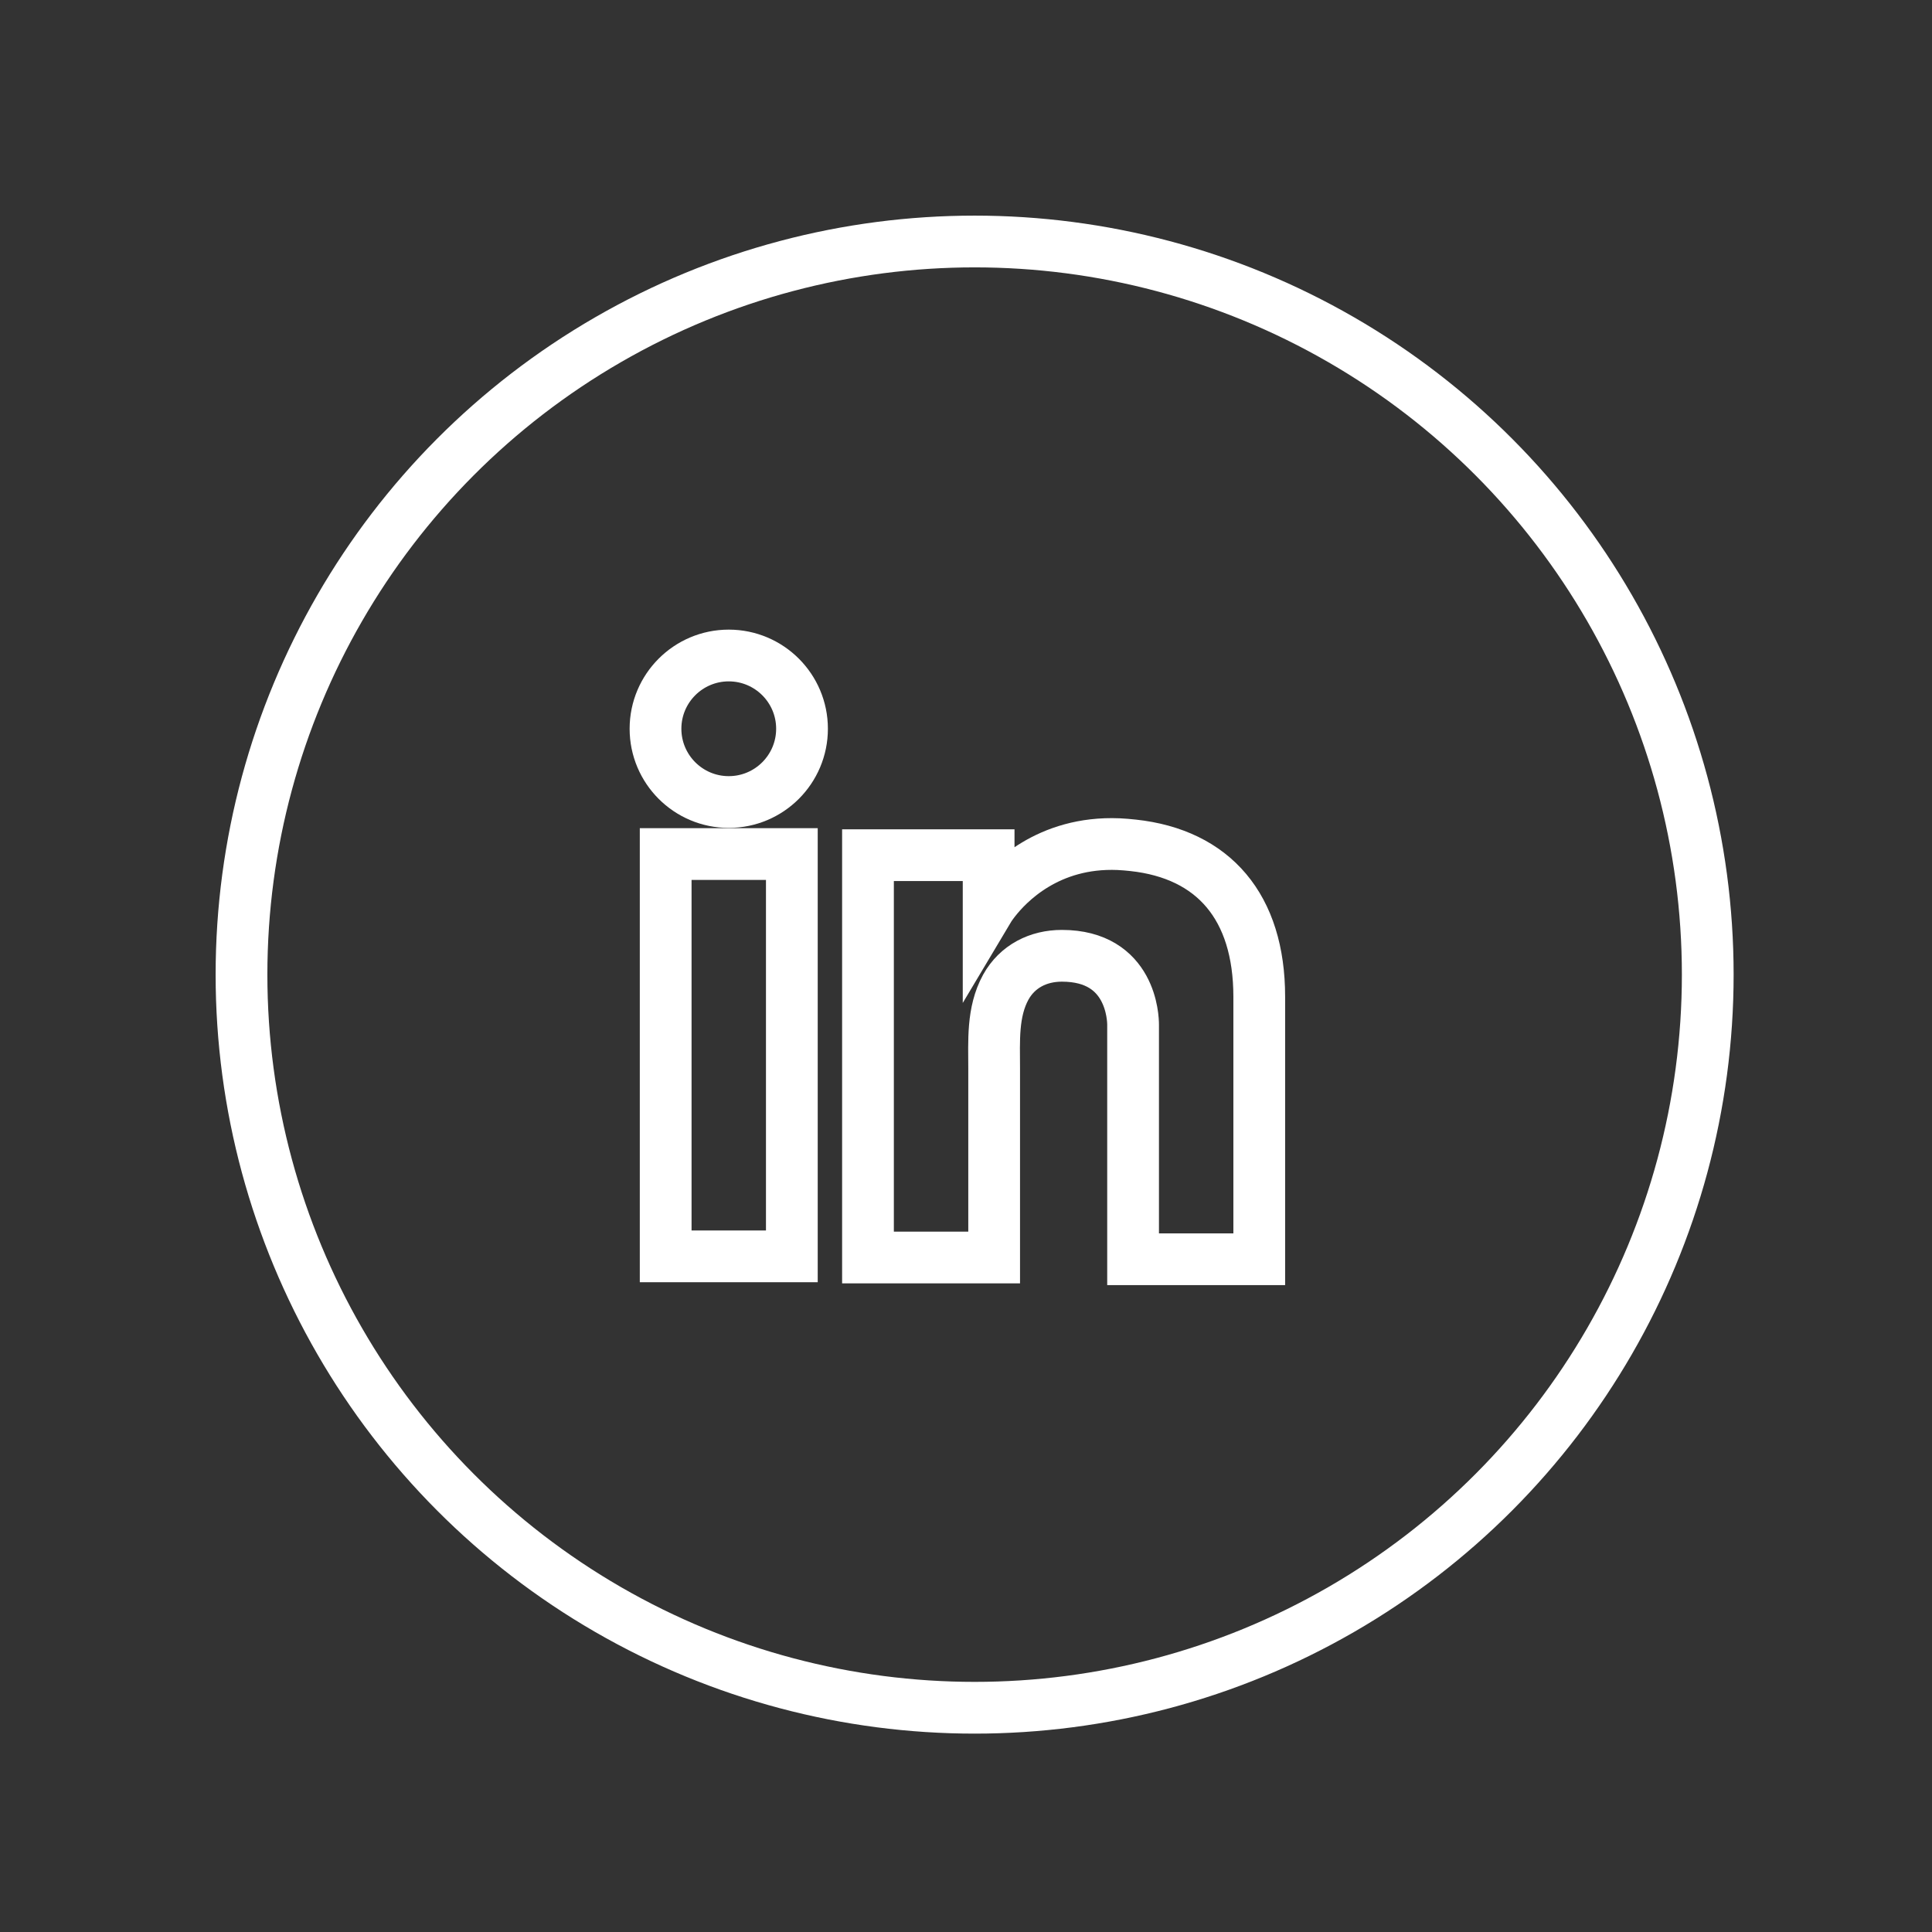 <svg width="56" height="56" viewBox="0 0 56 56" fill="none" xmlns="http://www.w3.org/2000/svg">
<rect x="0" y="0" width="56" height="56" fill="#333333" stroke="none"/>
<circle cx="28.25" cy="28.25" r="21.25" stroke="white" stroke-width="1.5"/>
<path d="M22.952 24.755H19.295V36.416H22.952V24.755Z" stroke="white" stroke-width="1.5"/>
<path d="M32.843 24.502C32.709 24.485 32.565 24.477 32.422 24.468C30.375 24.384 29.22 25.597 28.816 26.12C28.706 26.263 28.656 26.347 28.656 26.347V24.788H25.159V36.449H28.656H28.816C28.816 35.261 28.816 34.082 28.816 32.894C28.816 32.254 28.816 31.613 28.816 30.973C28.816 30.181 28.757 29.338 29.153 28.614C29.49 28.007 30.097 27.704 30.779 27.704C32.801 27.704 32.843 29.532 32.843 29.701C32.843 29.709 32.843 29.717 32.843 29.717V36.5H36.5V28.892C36.5 26.288 35.177 24.755 32.843 24.502Z" stroke="white" stroke-width="1.5"/>
<path d="M21.123 23.247C22.296 23.247 23.247 22.296 23.247 21.123C23.247 19.951 22.296 19 21.123 19C19.951 19 19 19.951 19 21.123C19 22.296 19.951 23.247 21.123 23.247Z" stroke="white" stroke-width="1.5"/>
</svg>
